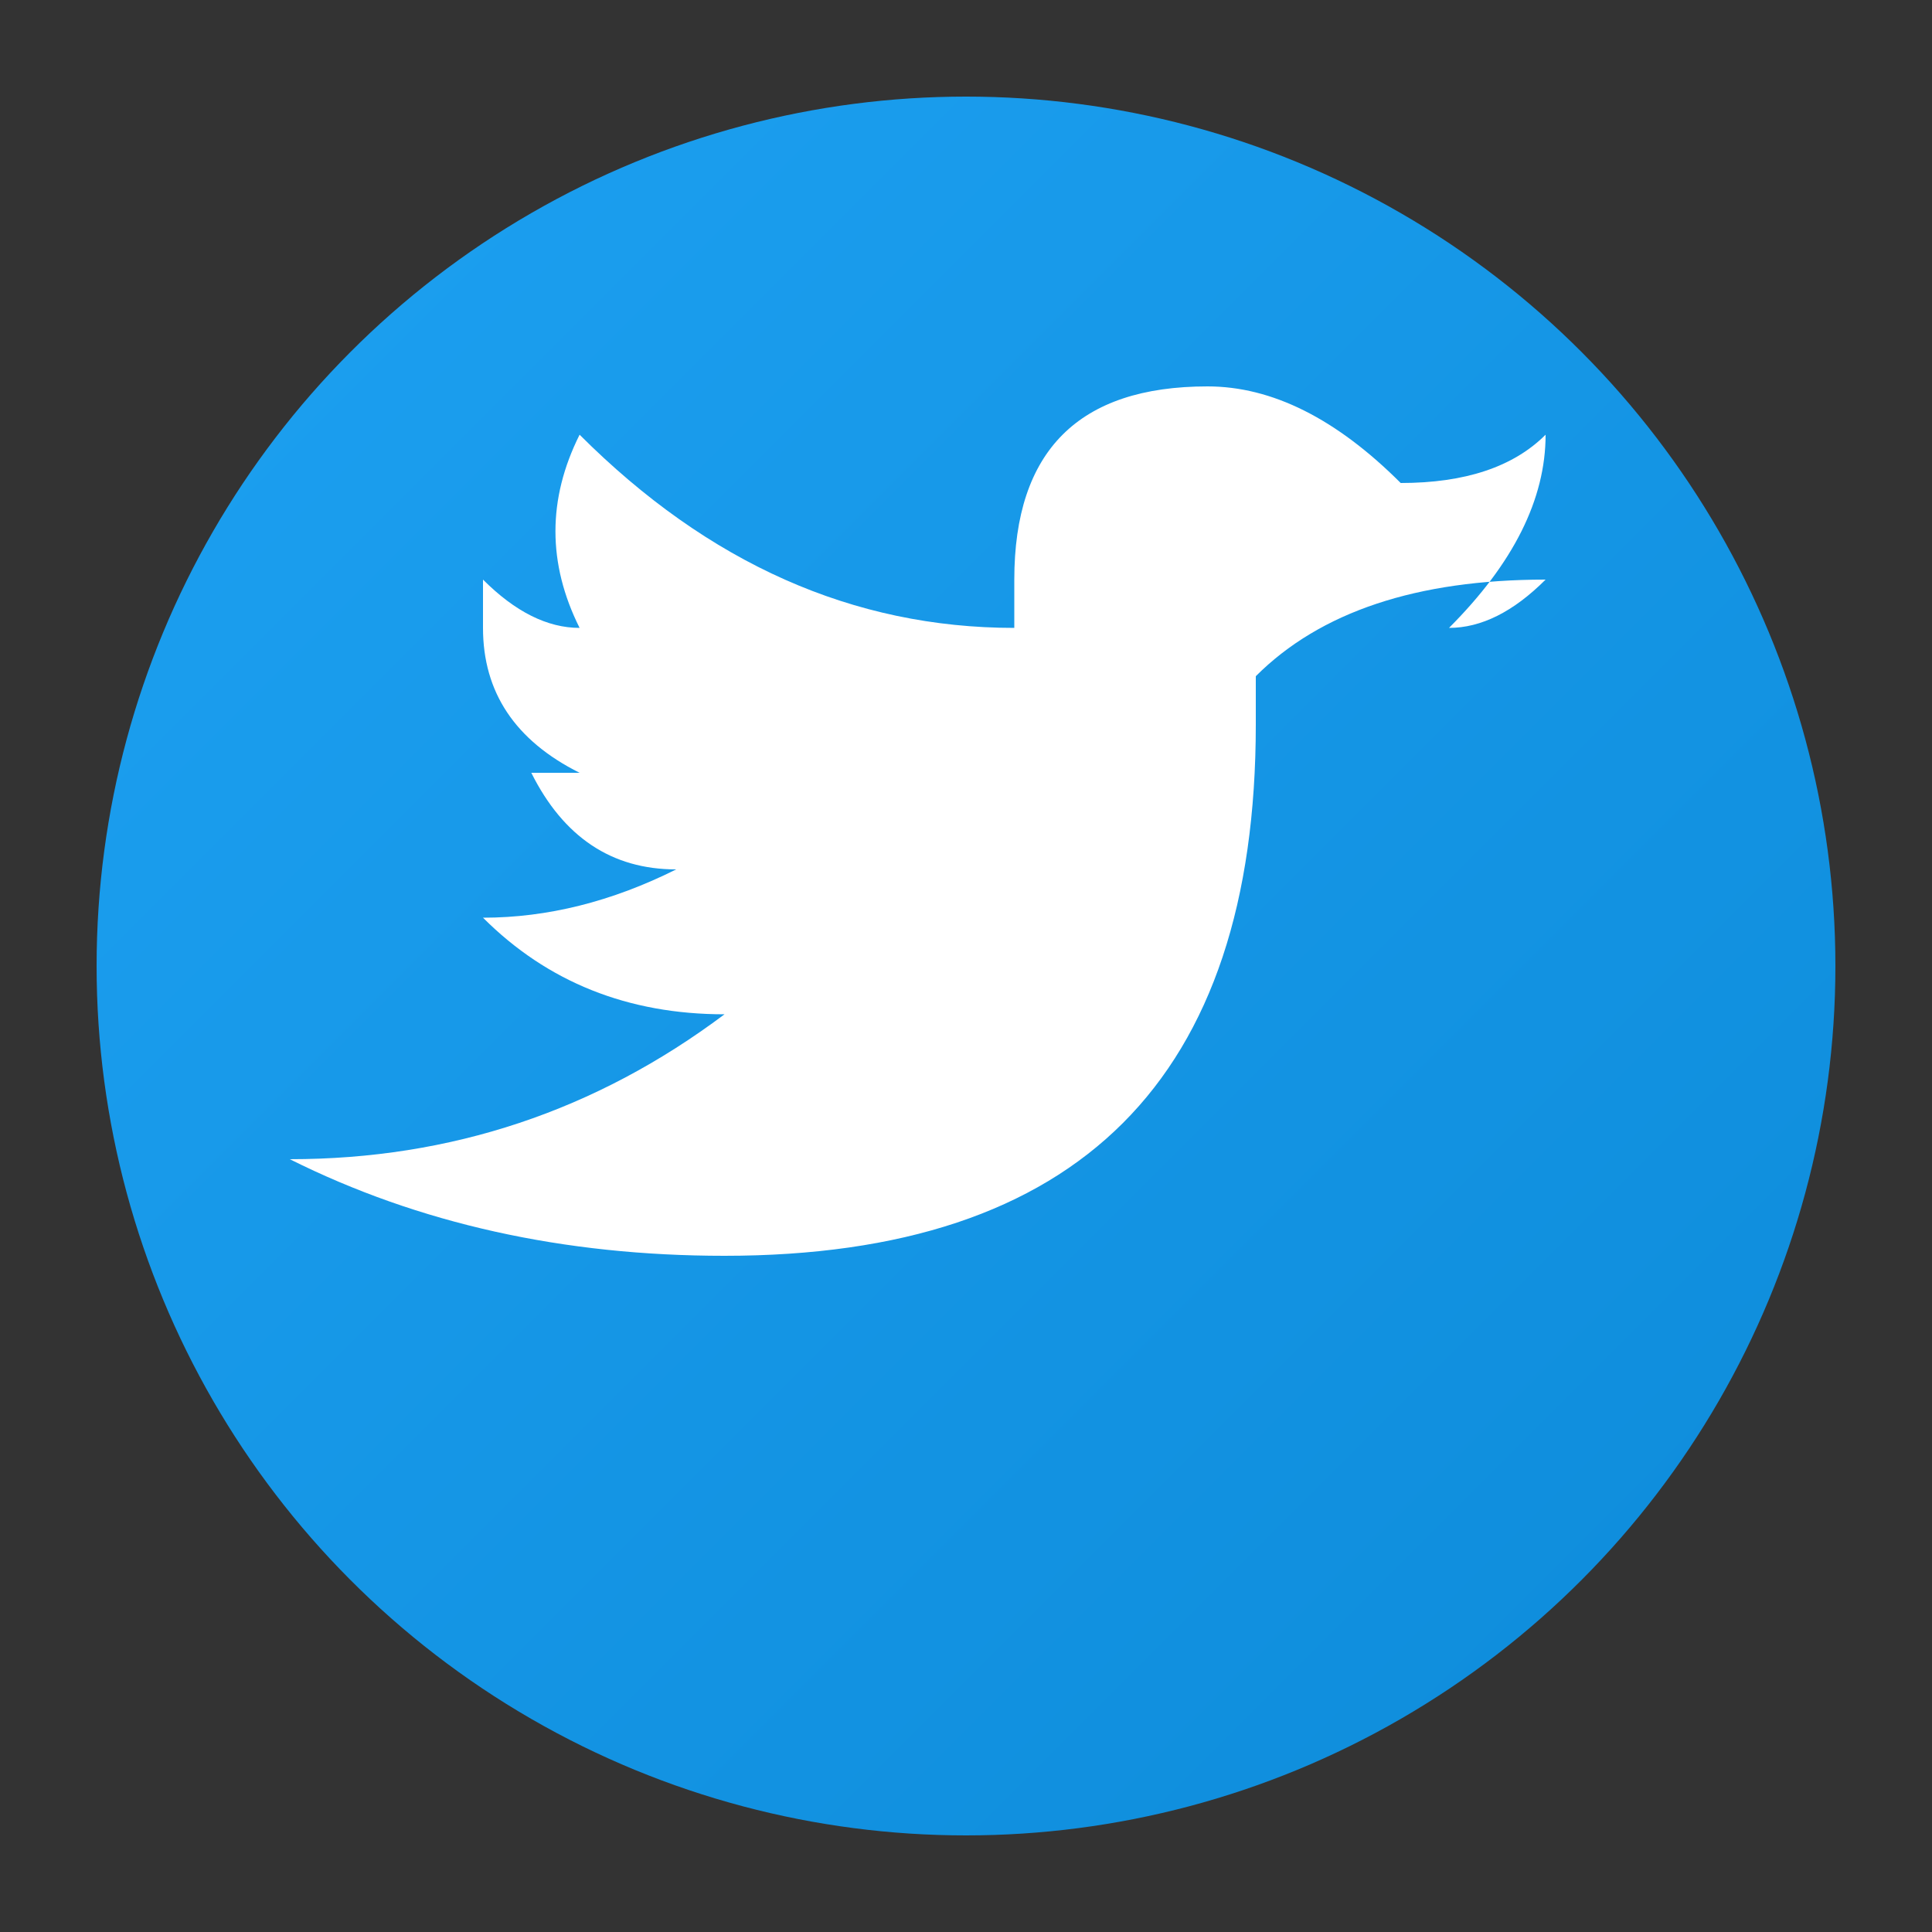 <svg width="40" height="40" viewBox="0 0 40 40" xmlns="http://www.w3.org/2000/svg">
    <rect x="0" y="0" width="40" height="40" fill="#333333" stroke="none"/>
    <defs>
        <linearGradient id="twitterGradient" x1="0%" y1="0%" x2="100%" y2="100%">
            <stop offset="0%" style="stop-color:#1DA1F2;stop-opacity:1" />
            <stop offset="100%" style="stop-color:#0D8BD9;stop-opacity:1" />
        </linearGradient>
    </defs>
    
    <!-- Background circle -->
    <circle cx="20" cy="20" r="18" fill="url(#twitterGradient)" />
    
    <!-- Twitter bird -->
    <path d="M32 12 Q31 13 30 13 Q32 11 32 9 Q31 10 29 10 Q27 8 25 8 Q21 8 21 12 L21 13 Q16 13 12 9 Q11 11 12 13 Q11 13 10 12 L10 13 Q10 15 12 16 Q11 16 11 16 Q12 18 14 18 Q12 19 10 19 Q12 21 15 21 Q11 24 6 24 Q10 26 15 26 Q26 26 26 15 L26 14 Q28 12 32 12 Z" fill="white" />
</svg>
